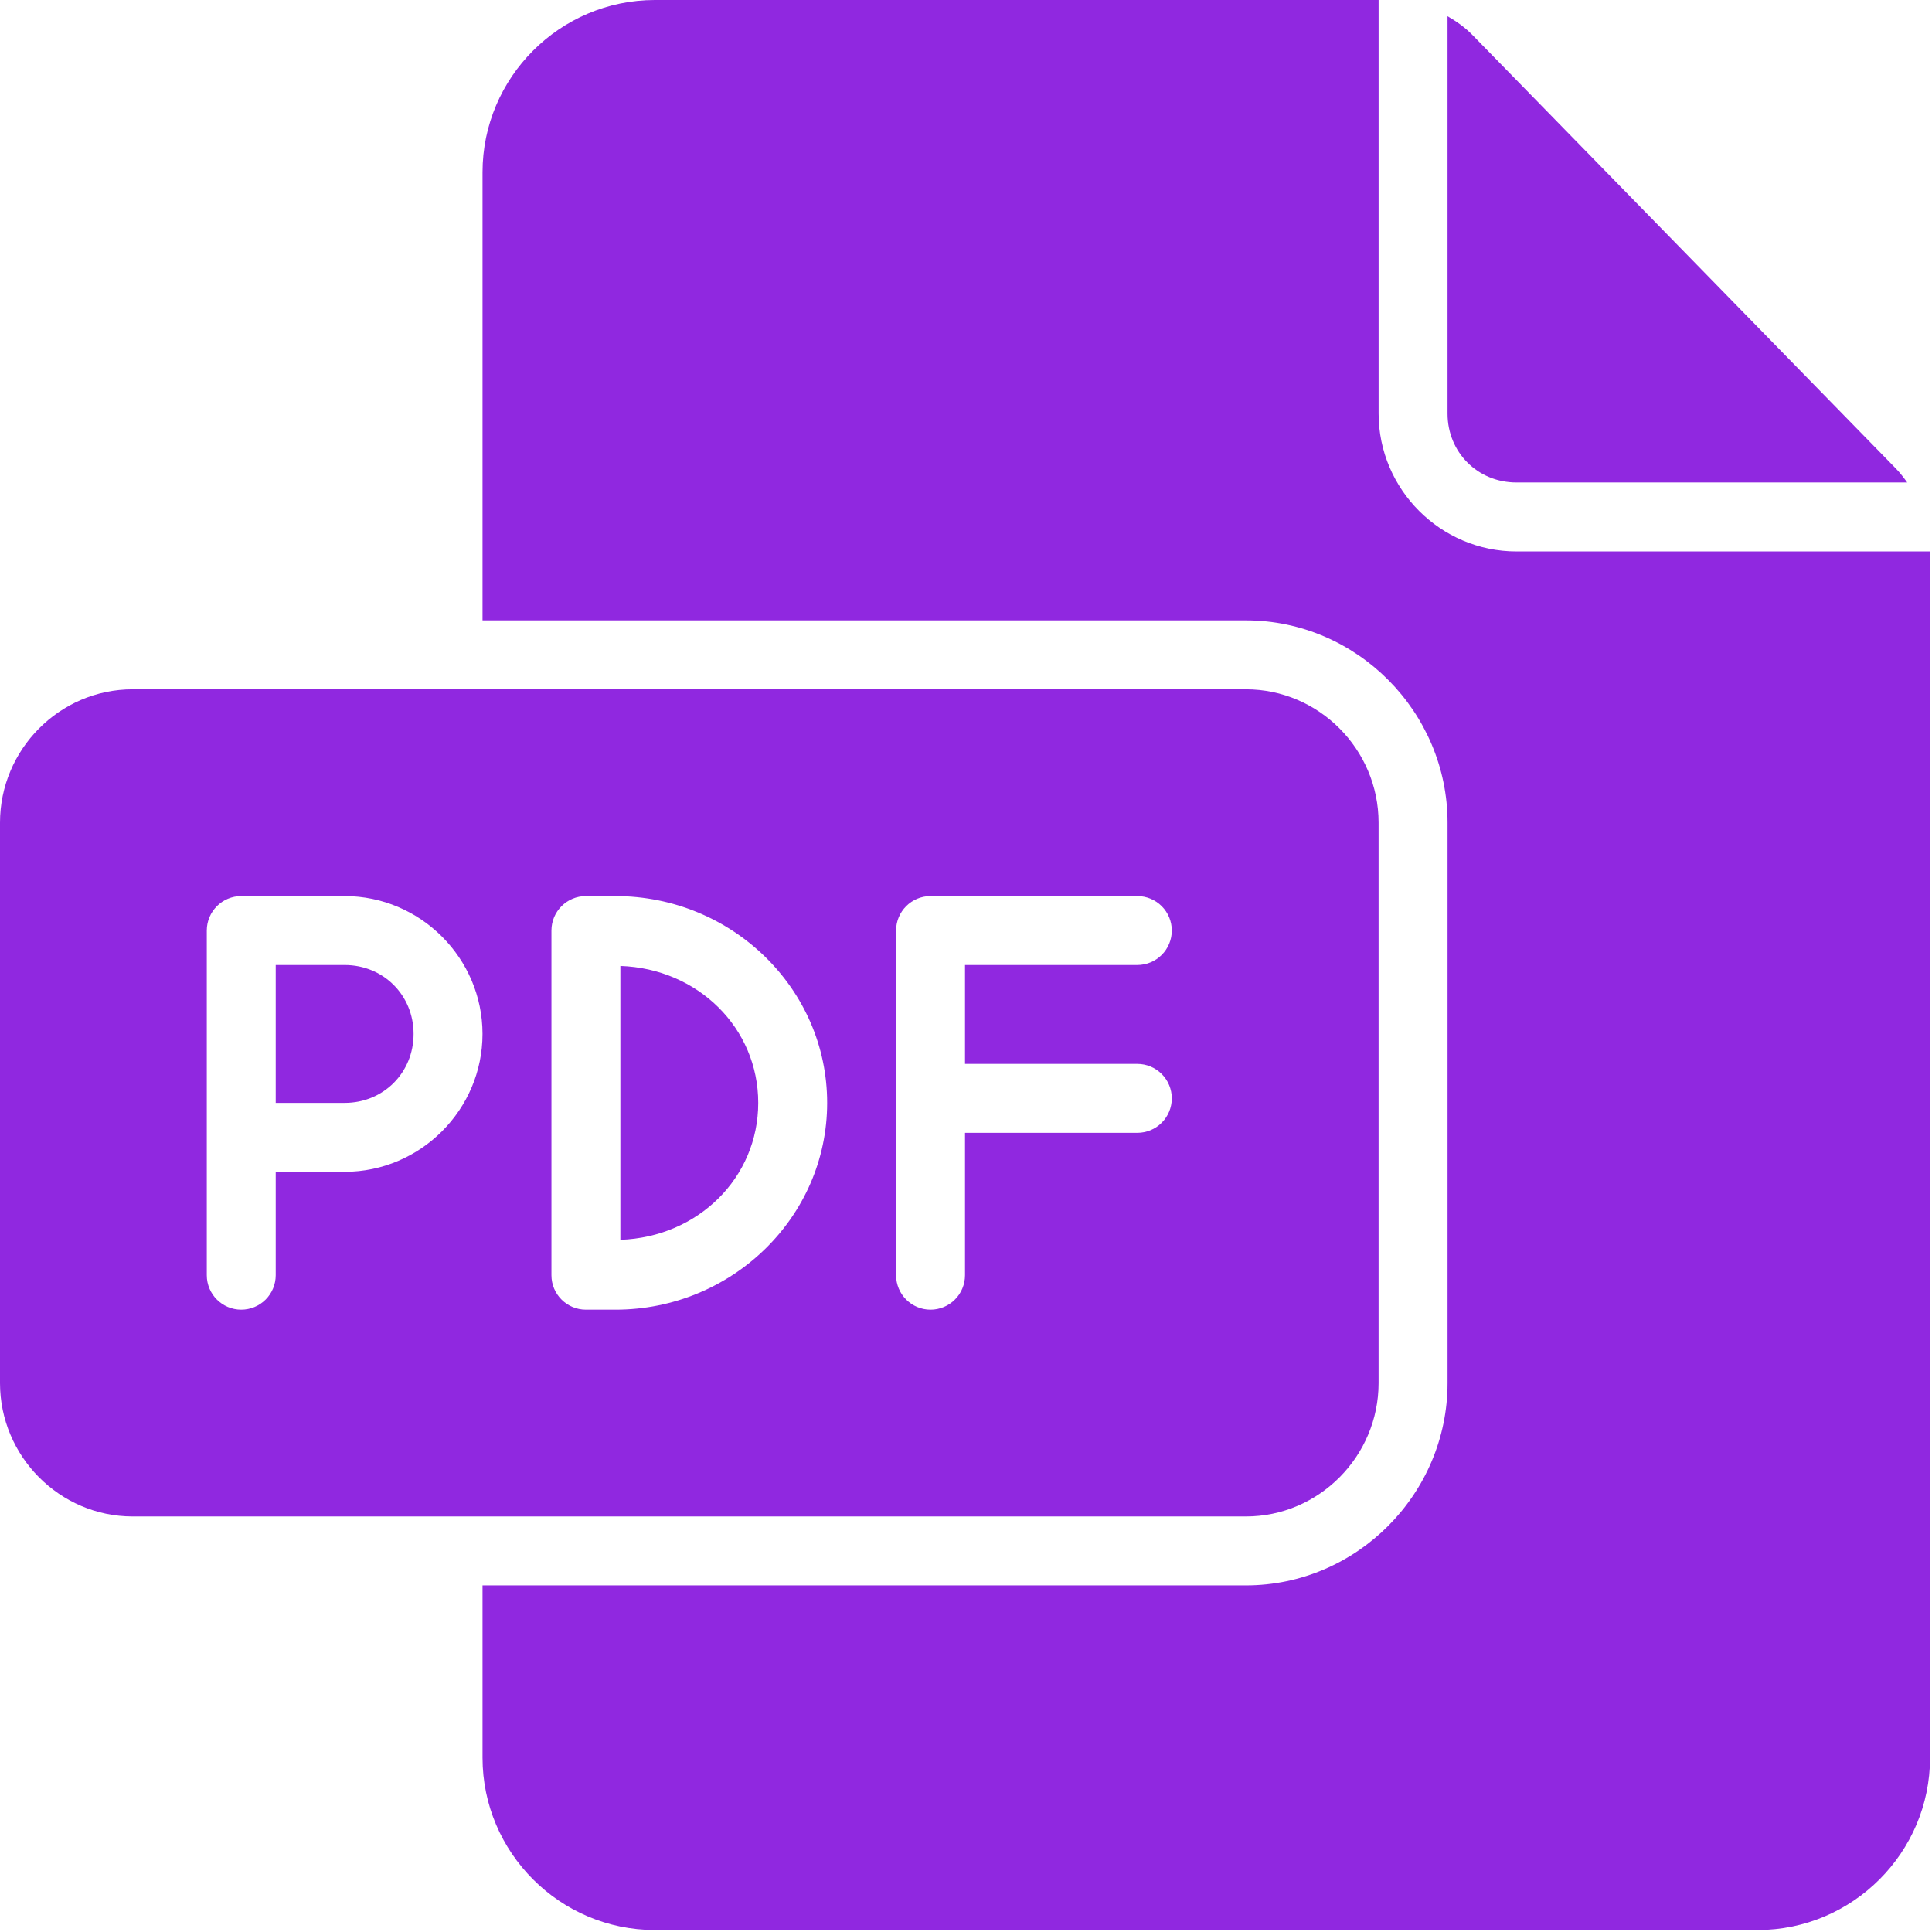 <?xml version="1.0" encoding="UTF-8"?> <svg xmlns="http://www.w3.org/2000/svg" width="654" height="654" viewBox="0 0 654 654" fill="none"> <g clip-path="url(#clip0_190_2294)"> <path d="M44.912 233.333C20.188 233.333 0 253.708 0 278.473V468.193C0 492.958 20.188 513.333 44.912 513.333H421.752C446.476 513.333 466.664 492.958 466.664 468.193V278.473C466.664 253.708 446.476 233.333 421.752 233.333H44.912ZM81.667 303.333H116.667C142.317 303.333 163.333 324.349 163.333 350C163.333 375.65 142.317 396.666 116.667 396.666H93.333V431.666C93.333 434.76 92.104 437.729 89.917 439.916C87.729 442.104 84.76 443.333 81.667 443.333C75.224 443.333 70 438.109 70 431.666V315C70 308.557 75.224 303.333 81.667 303.333ZM198.333 303.333H208.339C247.667 303.333 280 334.578 280 373.333C280 412.088 247.667 443.333 208.339 443.333H198.333C191.891 443.333 186.667 438.109 186.667 431.666V315C186.667 308.557 191.891 303.333 198.333 303.333ZM315 303.333H385C388.094 303.333 391.063 304.562 393.25 306.75C395.437 308.937 396.667 311.906 396.667 315C396.667 318.093 395.438 321.062 393.25 323.25C391.063 325.437 388.094 326.666 385 326.666H326.667V360.14H385C388.094 360.14 391.063 361.369 393.25 363.556C395.437 365.744 396.667 368.713 396.667 371.806C396.667 374.9 395.438 377.869 393.25 380.056C391.063 382.244 388.094 383.473 385 383.473H326.667V431.666C326.667 434.76 325.438 437.729 323.25 439.916C321.063 442.104 318.094 443.333 315 443.333C308.557 443.333 303.333 438.109 303.333 431.666V315C303.333 308.557 308.557 303.333 315 303.333ZM93.333 326.666V373.333H116.667C129.797 373.333 140 363.13 140 350C140 336.869 129.797 326.666 116.667 326.666H93.333ZM210 326.984V419.681C236.297 418.796 256.667 398.645 256.667 373.332C256.667 348.019 236.297 327.868 210 326.983V326.984Z" fill="#9028E0"></path> <path d="M221.672 0C189.557 0 163.339 26.219 163.339 58.333V210H421.765C459.307 210 490.011 241.027 490.011 278.473V468.193C490.011 505.641 459.308 536.667 421.765 536.667H163.339V595C163.339 627.115 189.557 653.333 221.672 653.333H595.005C627.12 653.333 653.339 627.115 653.339 595V186.667H513.339C487.688 186.667 466.672 165.651 466.672 140V0H221.672ZM490.005 5.49V139.996C490.005 153.127 500.208 163.33 513.339 163.33H645.615C644.422 161.679 643.193 160.054 641.761 158.59L498.347 11.75C495.868 9.214 493.003 7.224 490.009 5.484L490.005 5.49Z" fill="#9028E0"></path> </g> <defs> <clipPath id="clip0_190_2294"> <rect width="654" height="654" fill="white"></rect> </clipPath> </defs> </svg> 